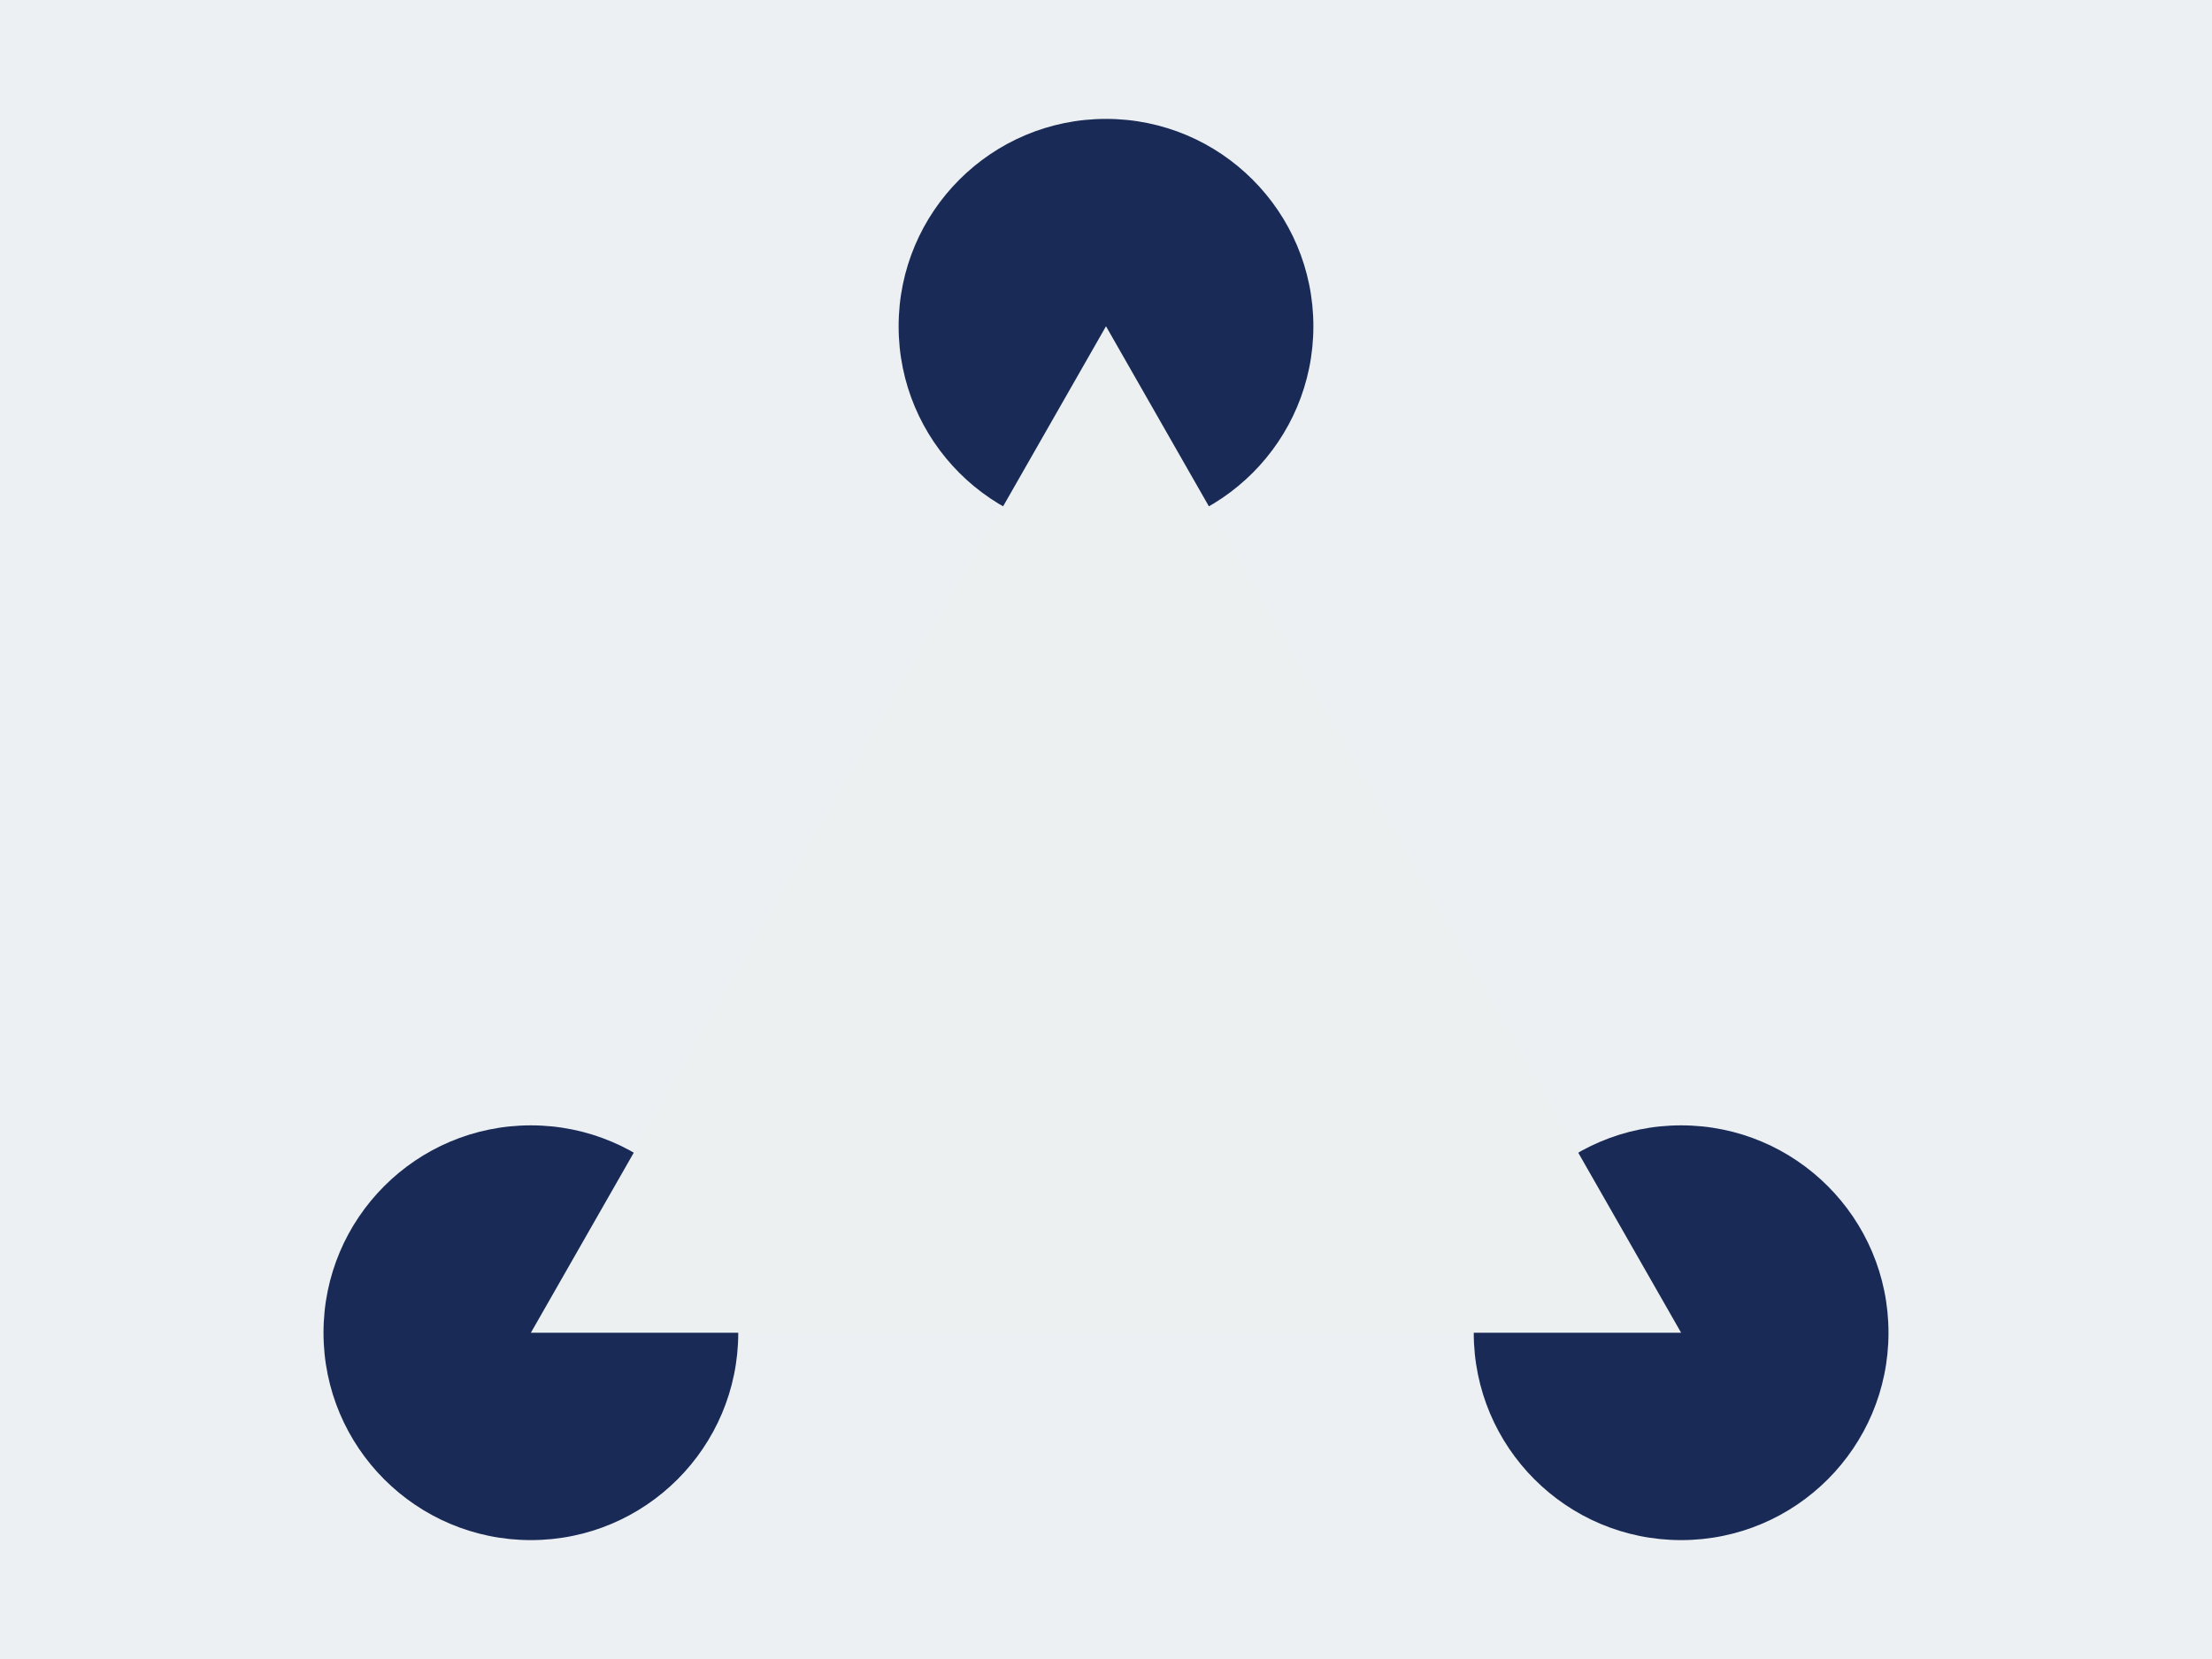 <svg xmlns="http://www.w3.org/2000/svg" xml:space="preserve" width="800" height="600"><path d="M0 0h800v600H0z" style="fill:#ecf0f2;fill-opacity:1;stroke-width:3;stroke-linecap:round;stroke-linejoin:round"/><circle cx="400" cy="118" r="75" style="fill:#192a56;fill-opacity:1;stroke:none;stroke-width:3;stroke-linecap:round;stroke-linejoin:round;stroke-dasharray:none;stroke-opacity:1"/><circle cx="192" cy="482" r="75" style="fill:#192a56;fill-opacity:1;stroke:none;stroke-width:3;stroke-linecap:round;stroke-linejoin:round;stroke-dasharray:none;stroke-opacity:1"/><circle cx="608" cy="482" r="75" style="fill:#192a56;fill-opacity:1;stroke:none;stroke-width:3;stroke-linecap:round;stroke-linejoin:round;stroke-dasharray:none;stroke-opacity:1"/><path d="M192 482h416L400 118Z" style="fill:#ecf0f1;stroke:none;stroke-width:1px;stroke-linecap:butt;stroke-linejoin:miter;stroke-opacity:1;fill-opacity:1"/></svg>